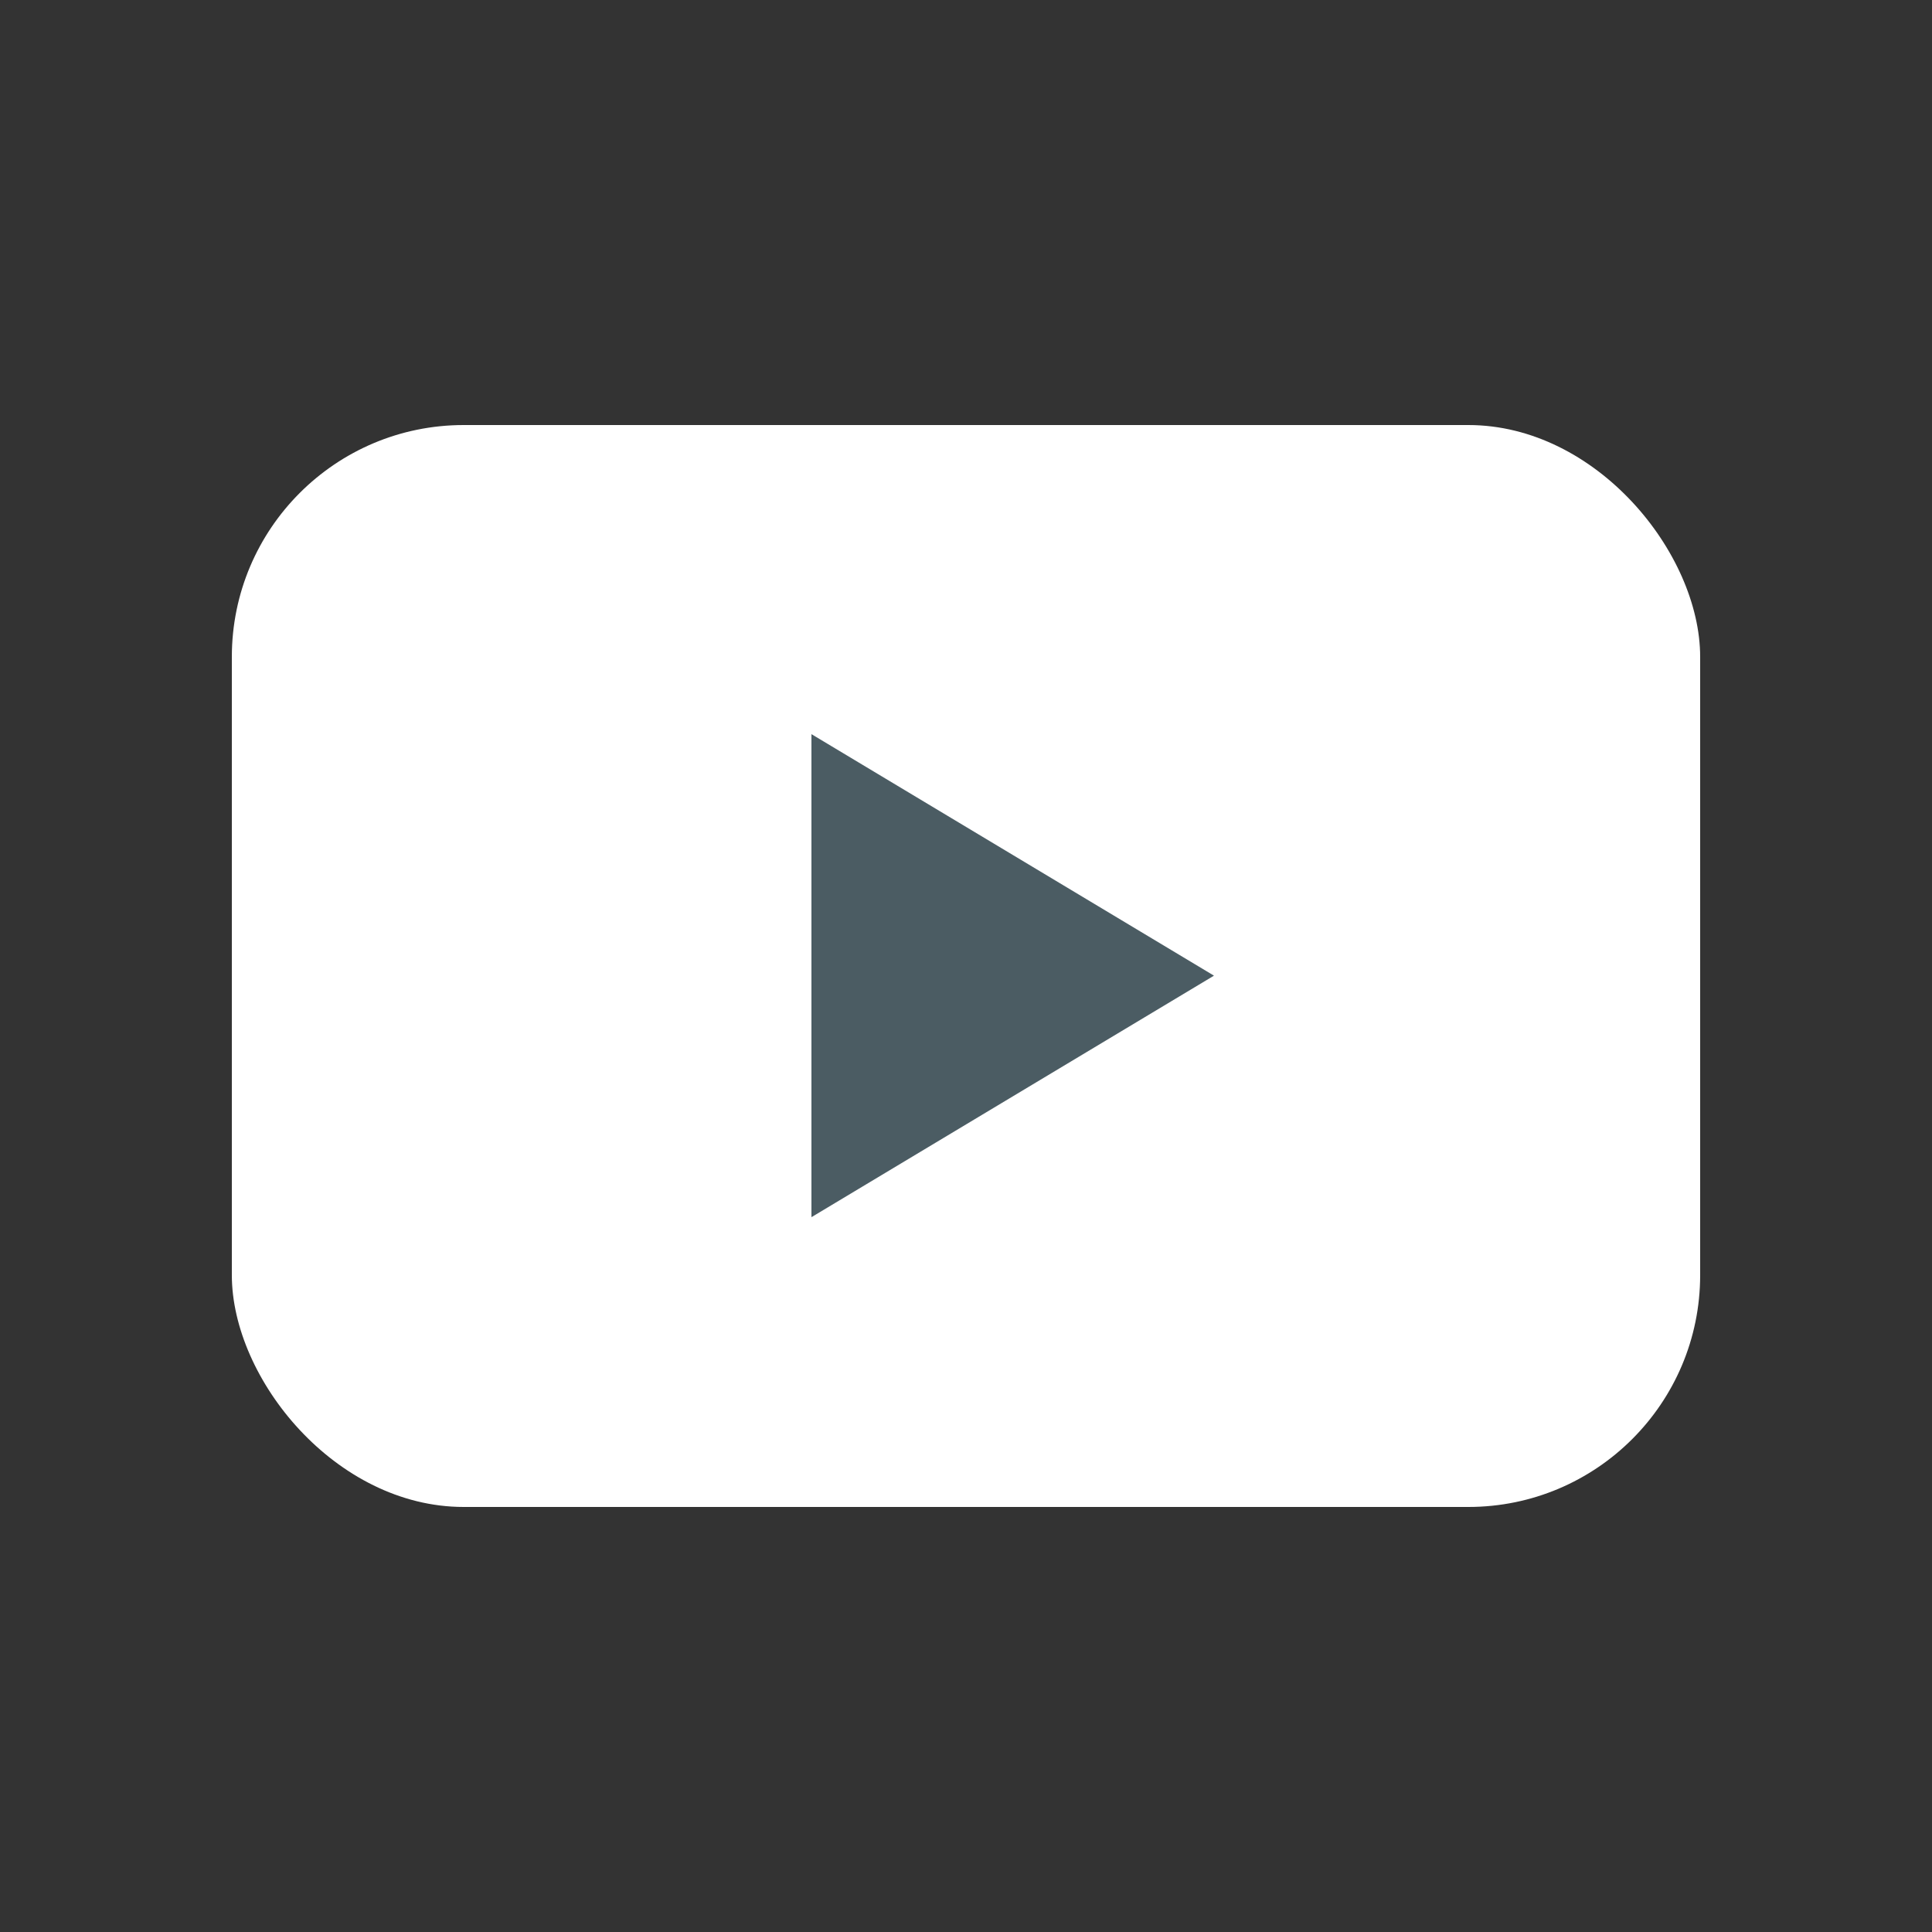 <svg width="50" height="50" viewBox="0 0 50 50" fill="none" xmlns="http://www.w3.org/2000/svg">
<rect x="0" y="0" width="50" height="50" fill="#333333" stroke="none"/>
<rect x="6" y="11" width="38" height="28" rx="6" fill="white"/>
<path d="M21 19V31.5L31.417 25.25L21 19Z" fill="#4B5C63"/>
</svg>
